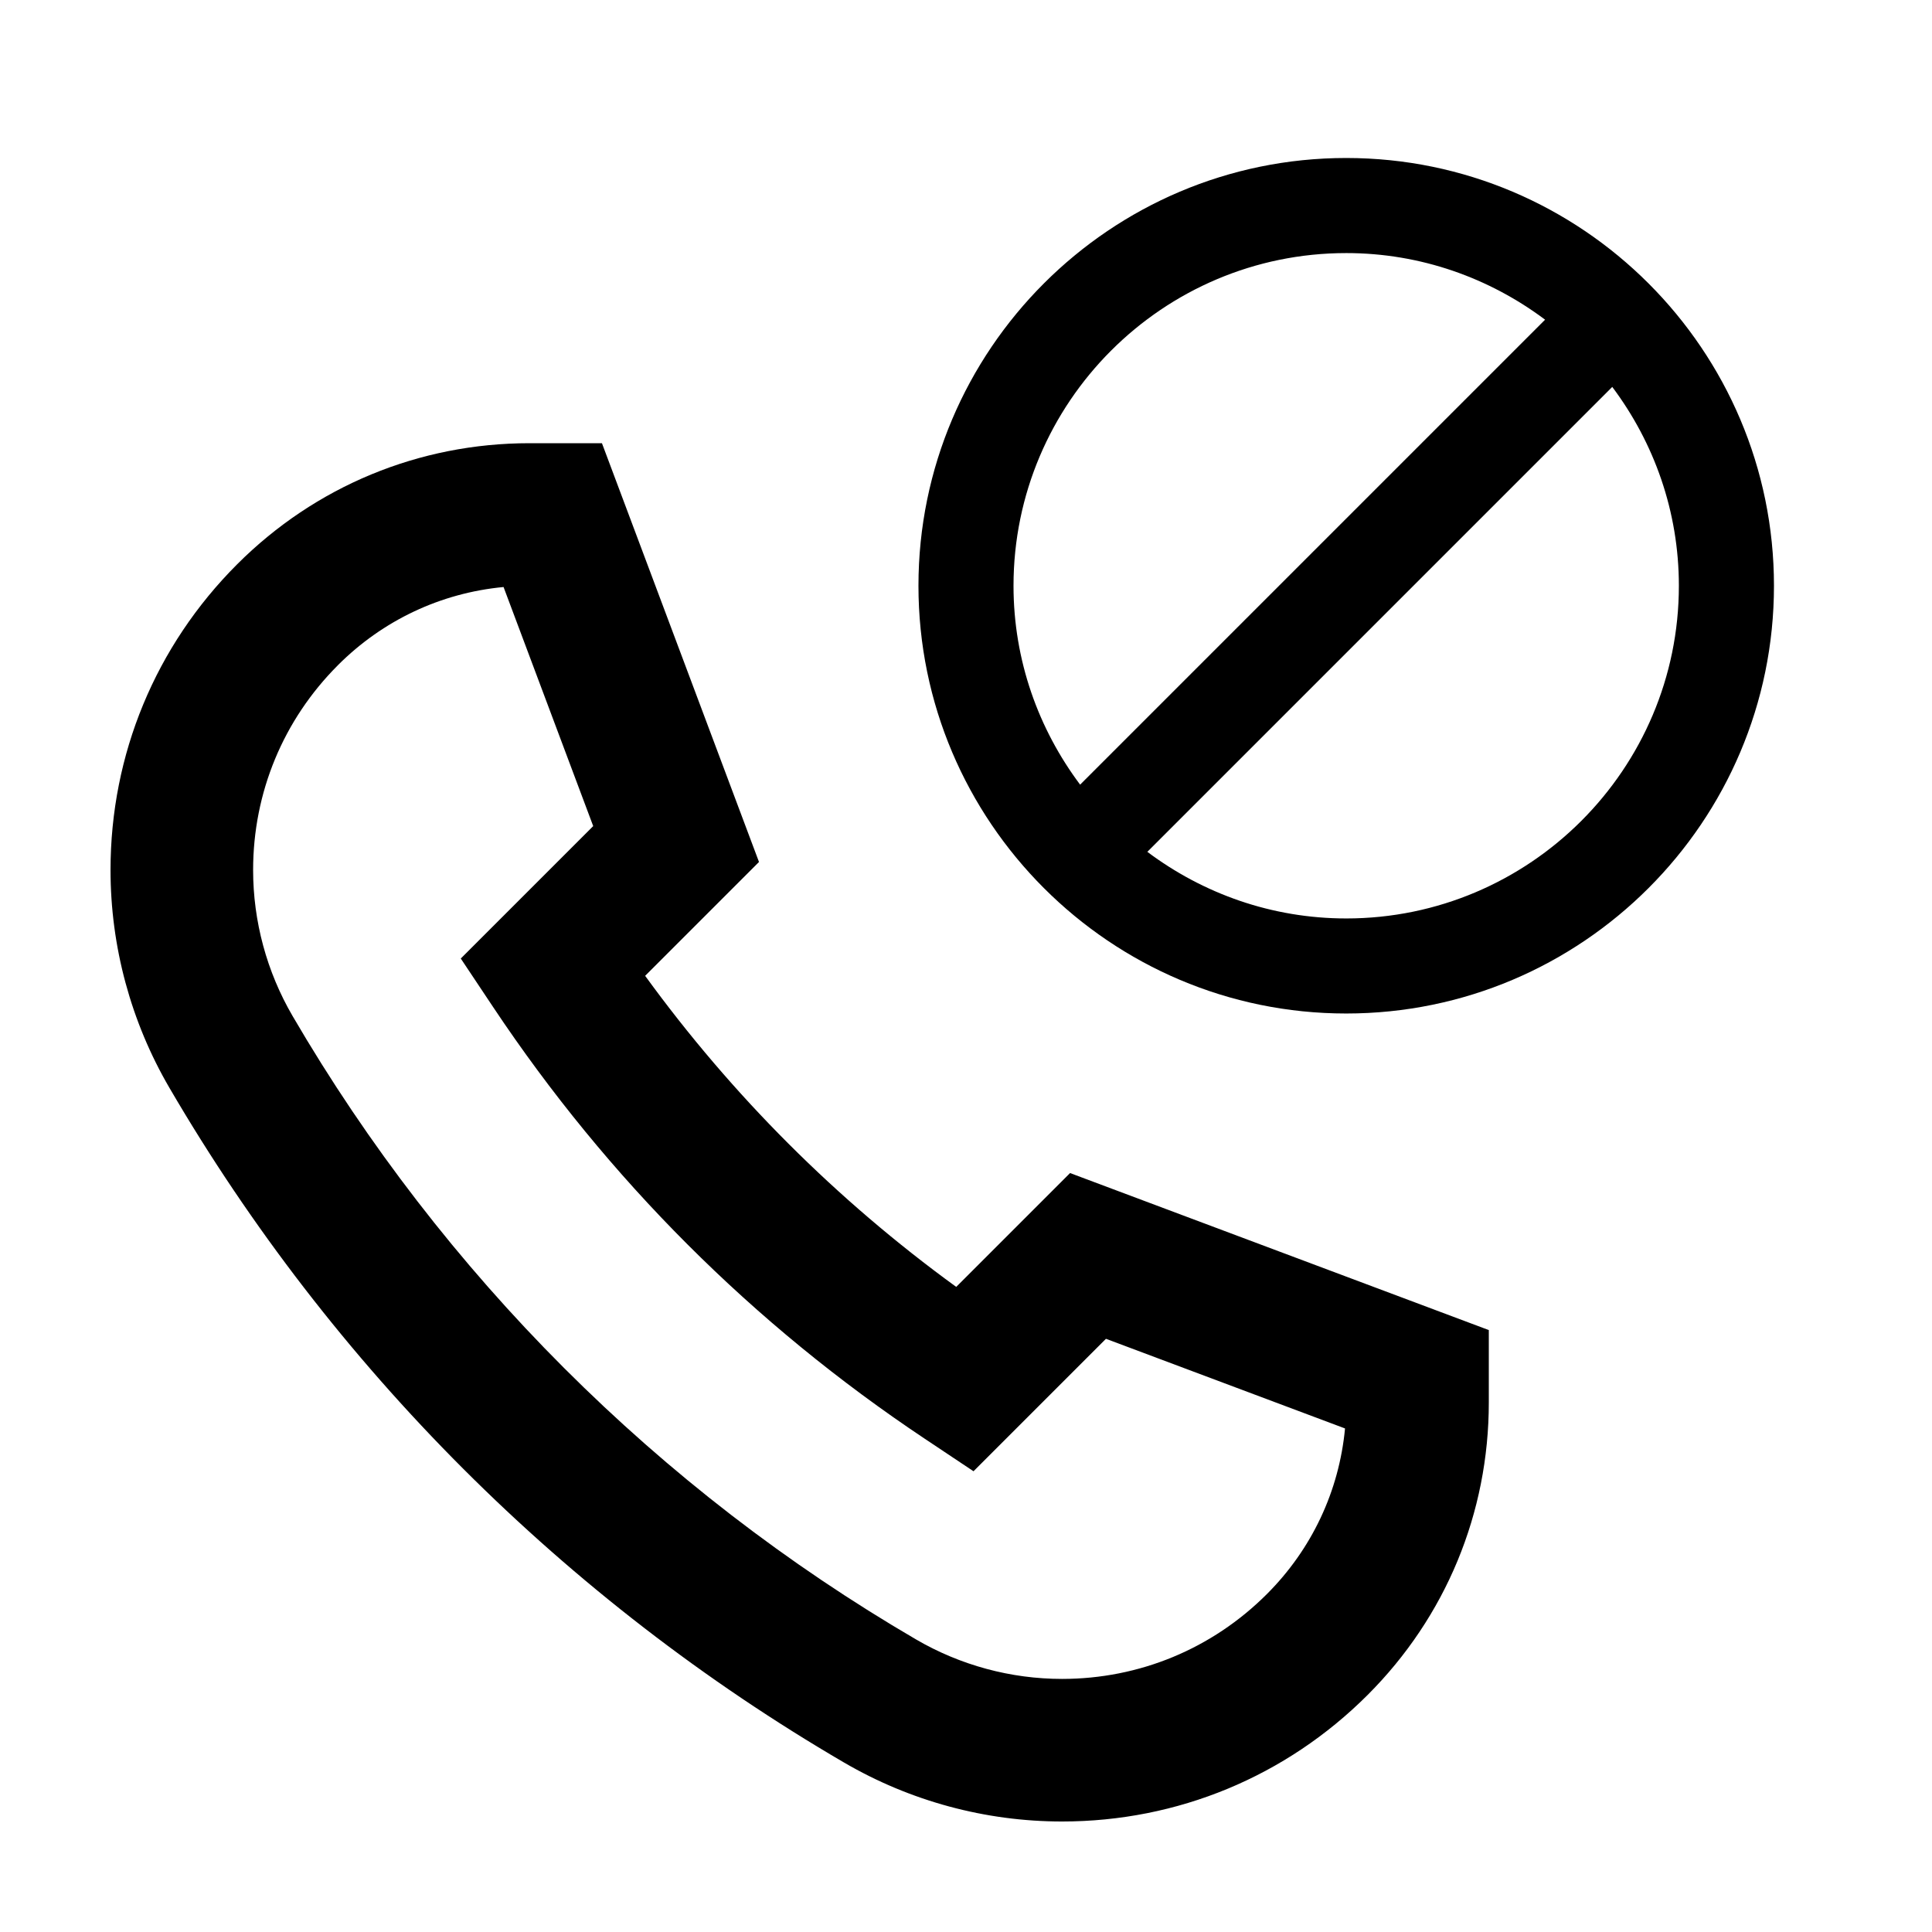 <?xml version="1.0" encoding="UTF-8"?>
<!-- Uploaded to: SVG Repo, www.svgrepo.com, Generator: SVG Repo Mixer Tools -->
<svg fill="#000000" width="800px" height="800px" version="1.1" viewBox="144 144 512 512" xmlns="http://www.w3.org/2000/svg">
 <g>
  <path d="m367.72 611.11c17.496 10.211 37.457 15.605 57.727 15.605 30.598 0 59.367-11.914 81.008-33.555 20.695-20.695 32.094-48.211 32.094-77.477v-19.199l-110.97-41.613-30.172 30.172c-31.73-23.07-59.375-50.707-82.438-82.438l30.172-30.172-41.621-110.98h-19.199c-29.266 0-56.781 11.395-77.473 32.086-21.645 21.648-33.559 50.414-33.559 81.016 0 20.262 5.394 40.23 15.609 57.727 43.098 73.895 104.94 135.73 178.82 178.83zm-134.16-290.84c11.926-11.926 27.312-19.141 43.887-20.703l23.758 63.355-35.094 35.094 8.59 12.887c30.359 45.543 68.852 84.031 114.4 114.4l12.887 8.594 35.102-35.102 63.355 23.758c-1.566 16.582-8.777 31.961-20.703 43.887-14.504 14.5-33.785 22.488-54.289 22.488-13.578 0-26.957-3.617-38.688-10.461-68.273-39.809-125.41-96.945-165.23-165.22-6.84-11.727-10.457-25.105-10.457-38.688 0-20.512 7.984-39.789 22.488-54.289z"/>
  <path d="m500.76 412.59c62.504 0 113.36-50.848 113.36-113.36 0-62.508-50.855-113.36-113.36-113.36-62.504 0-113.36 50.852-113.36 113.36 0 62.508 50.855 113.36 113.36 113.36zm0-25.191c-19.77 0-37.98-6.621-52.703-17.652l123.21-123.21c11.035 14.719 17.652 32.93 17.652 52.699 0 48.609-39.555 88.164-88.164 88.164zm0-176.33c19.77 0 37.98 6.621 52.703 17.652l-123.22 123.22c-11.031-14.727-17.652-32.934-17.652-52.703 0-48.613 39.555-88.168 88.168-88.168z"/>
 </g>
</svg>